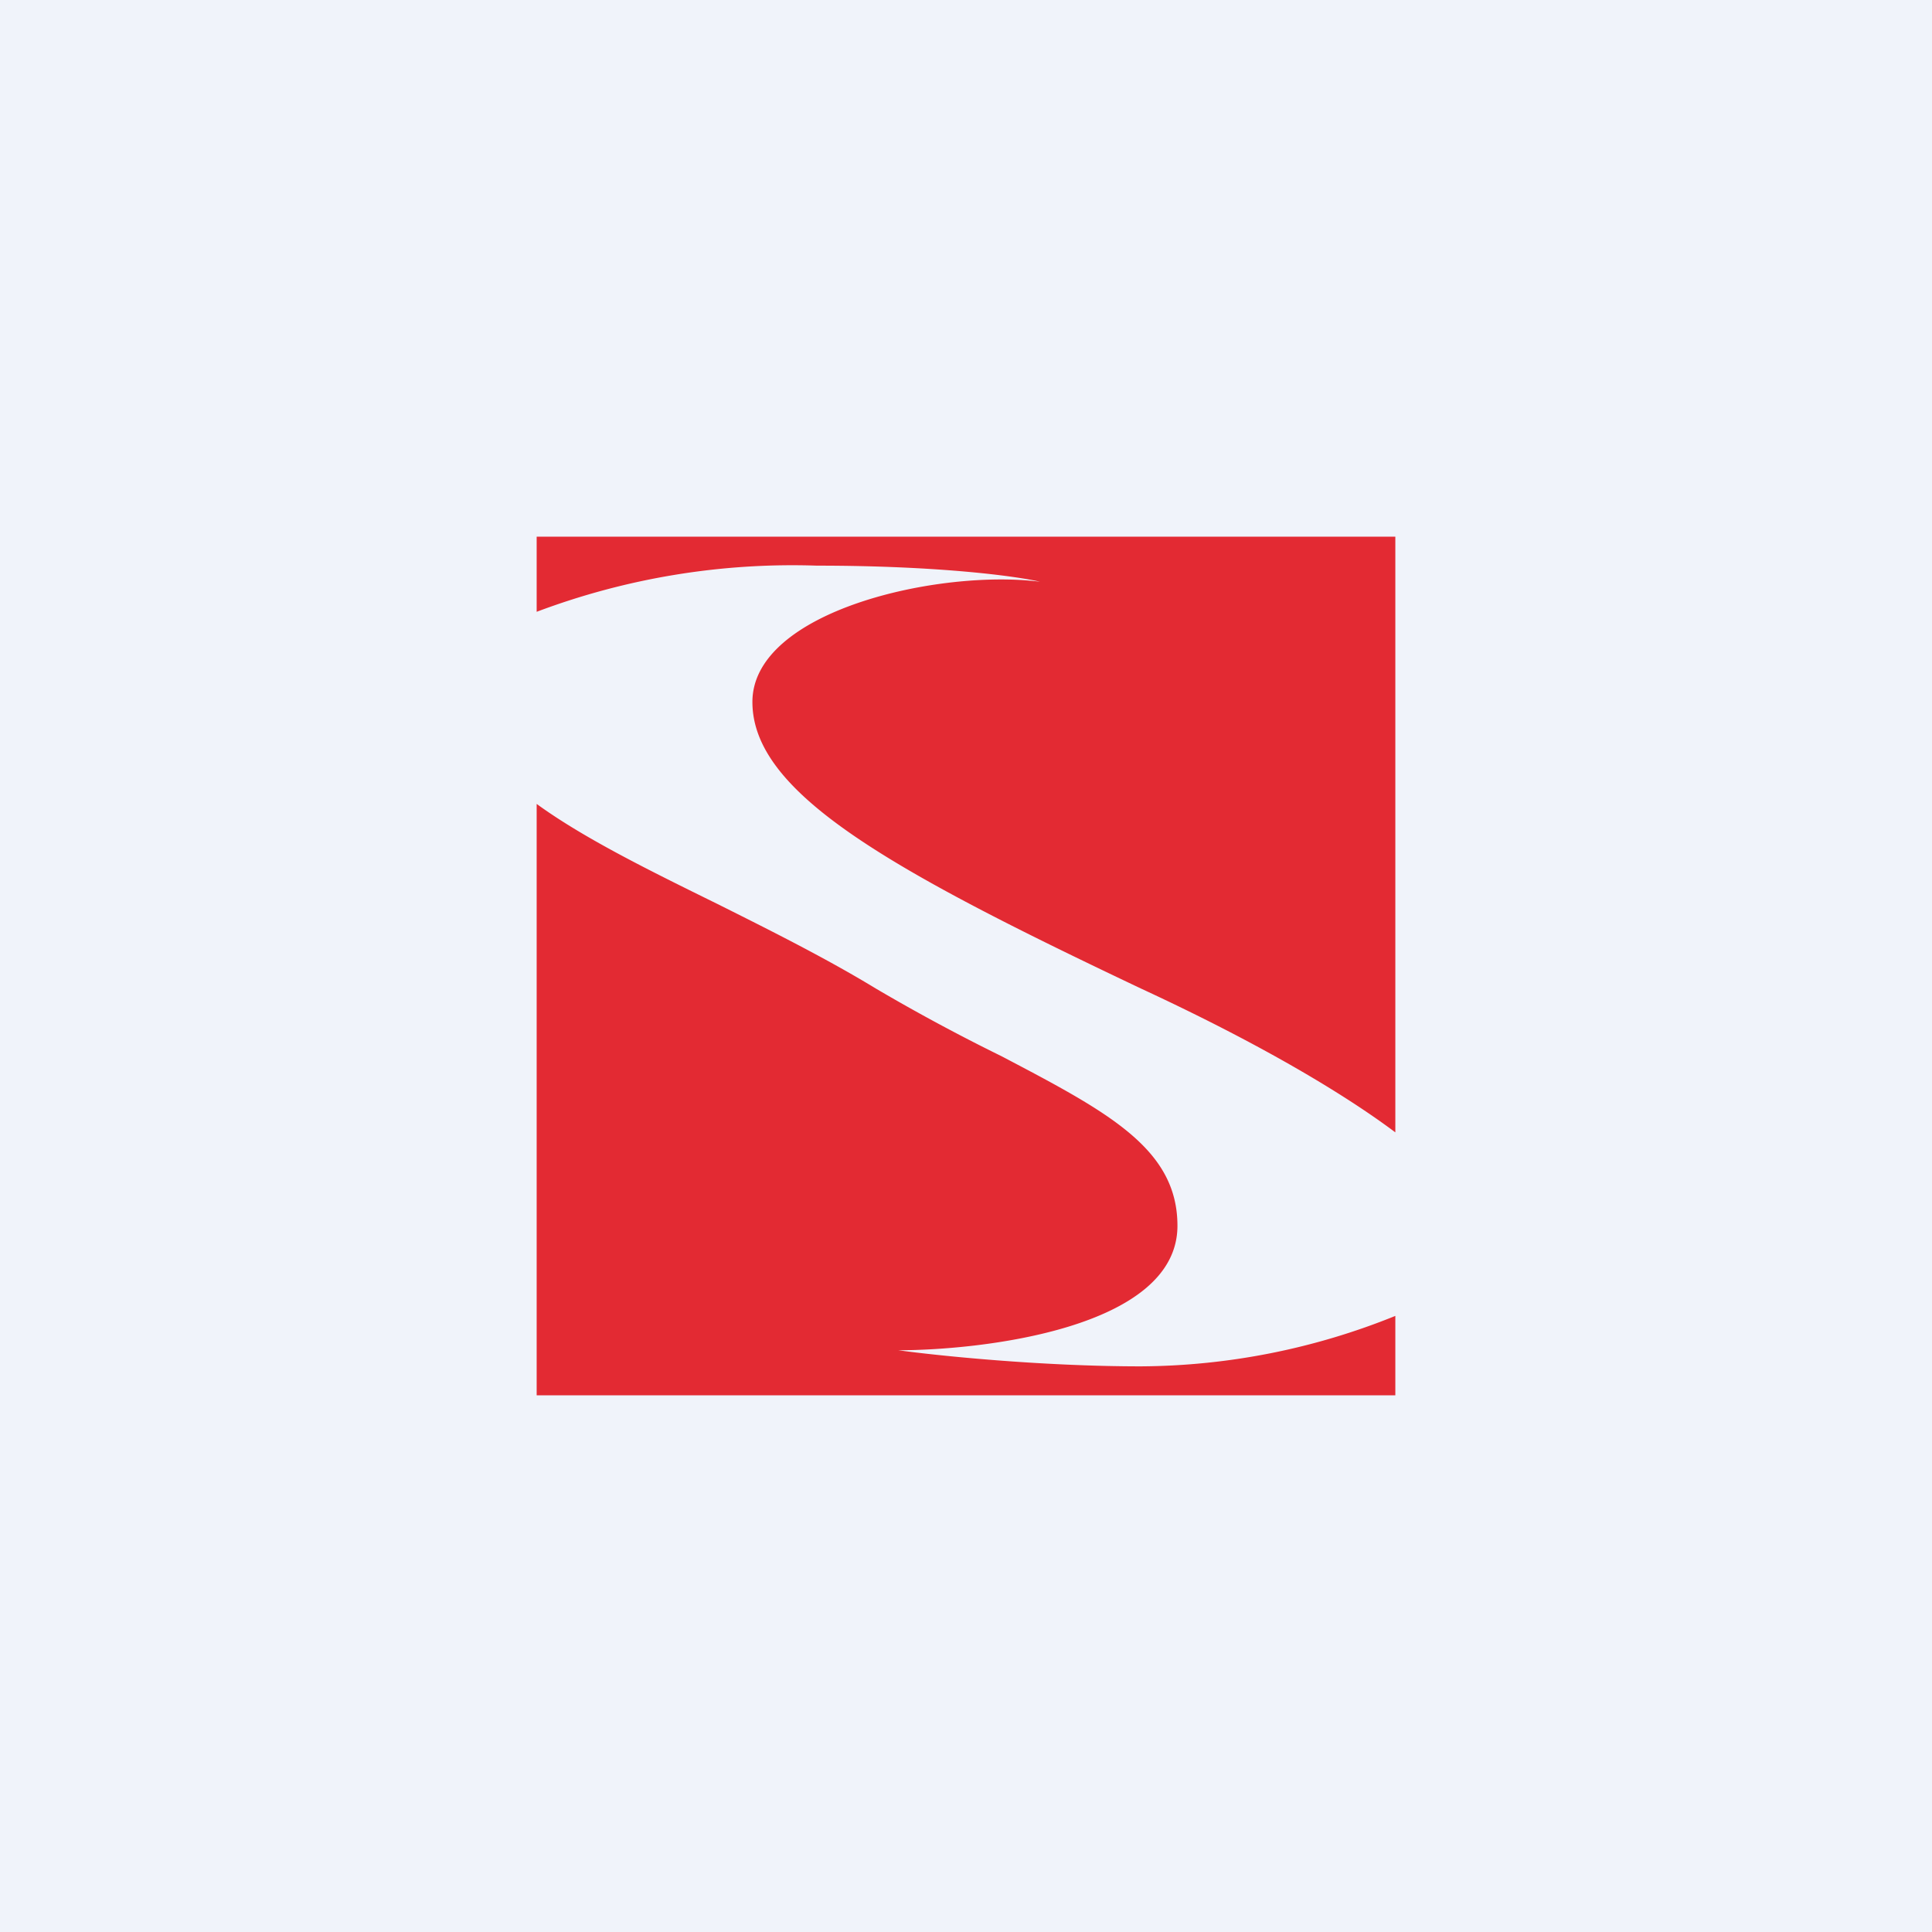 <!-- by TradingView --><svg width="18" height="18" viewBox="0 0 18 18" xmlns="http://www.w3.org/2000/svg"><path fill="#F0F3FA" d="M0 0h18v18H0z"/><path d="M13 5H5v.7a6.76 6.76 0 0 1 2.61-.43c1.15 0 1.87.1 2.08.15-.94-.12-2.68.27-2.68 1.12 0 .85 1.28 1.56 3.62 2.67 1.23.57 1.97 1.04 2.37 1.34V5Zm0 7.26a6.4 6.4 0 0 1-2.37.47c-.93 0-1.9-.1-2.26-.15.76 0 2.6-.2 2.6-1.16 0-.72-.65-1.06-1.64-1.58a17.7 17.7 0 0 1-1.17-.63c-.46-.28-.98-.54-1.48-.79-.63-.31-1.24-.61-1.68-.93V13h8v-.74Z" fill="#E32A33"/></svg>